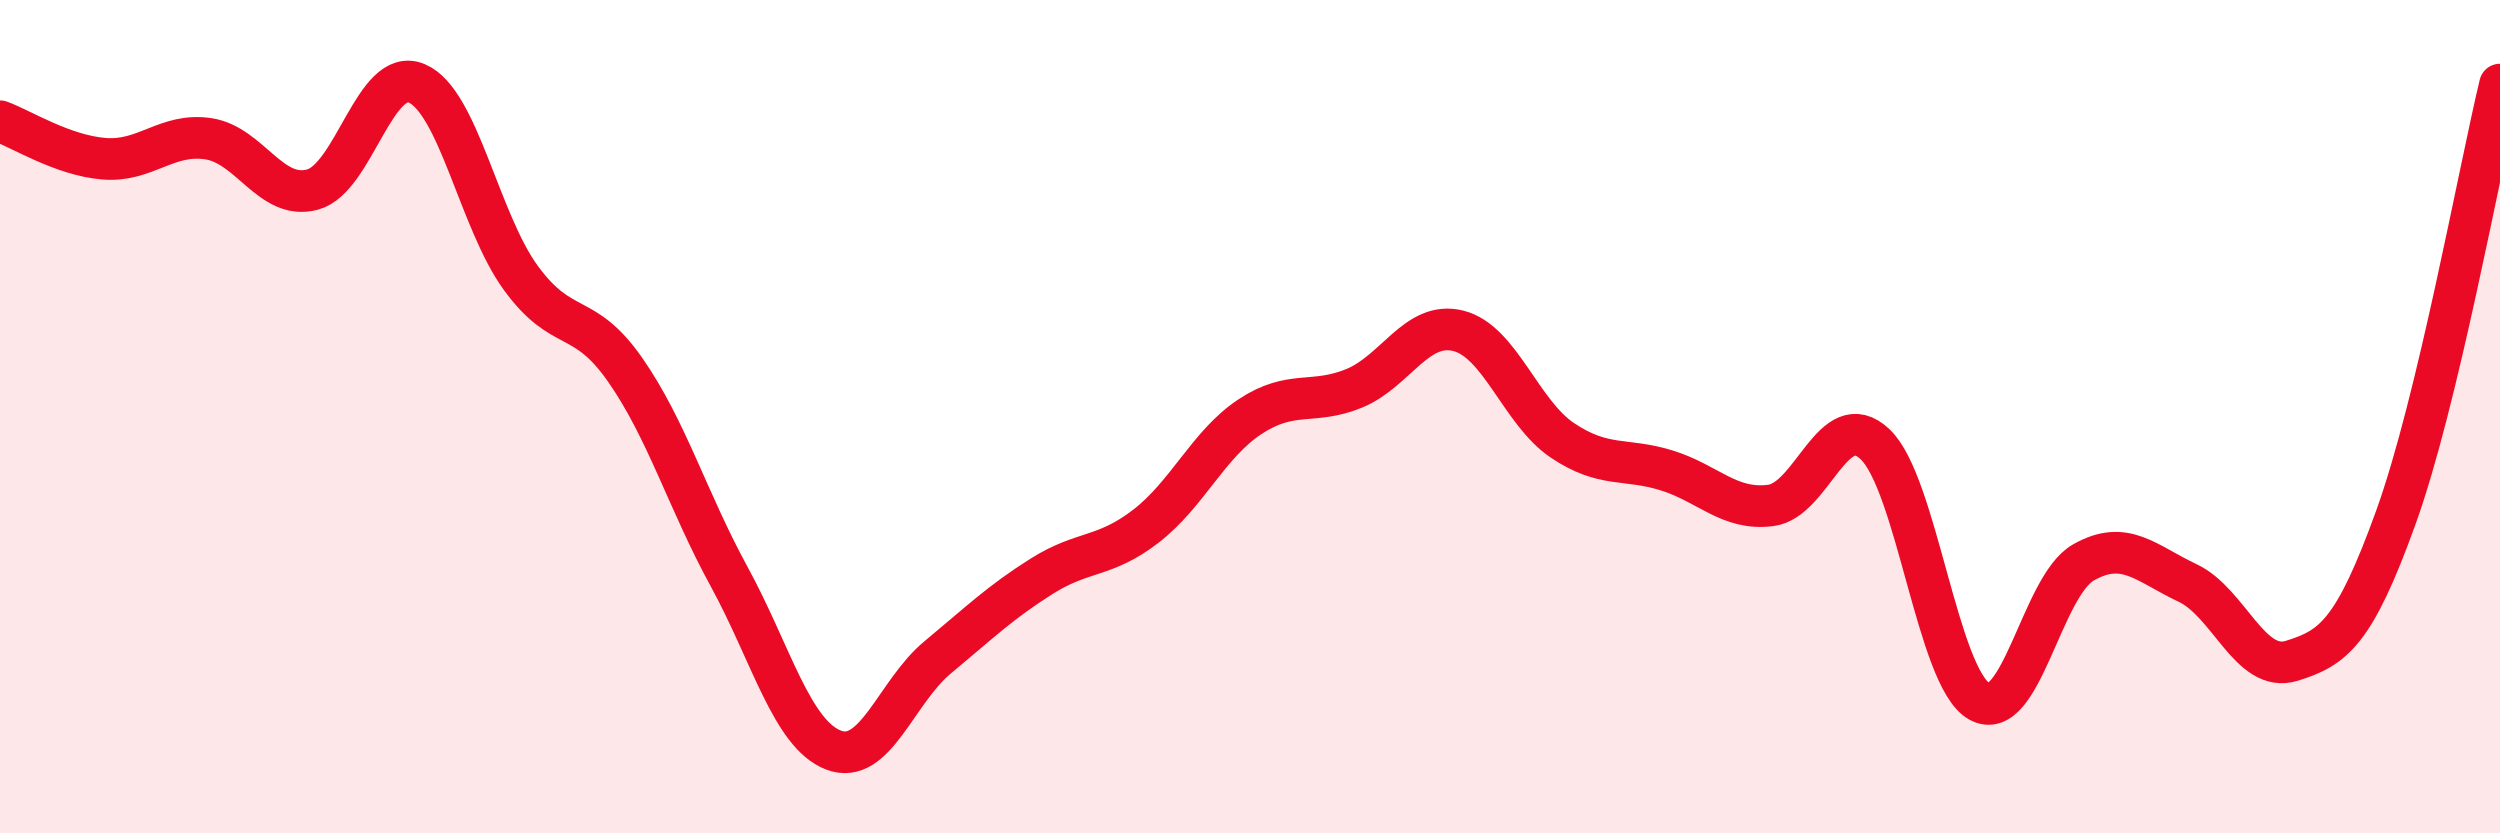 
    <svg width="60" height="20" viewBox="0 0 60 20" xmlns="http://www.w3.org/2000/svg">
      <path
        d="M 0,2.91 C 0.5,3.09 1.5,3.73 2.5,3.81 C 3.5,3.89 4,3.18 5,3.33 C 6,3.48 6.5,4.82 7.5,4.55 C 8.5,4.28 9,1.58 10,2 C 11,2.42 11.5,5.3 12.5,6.67 C 13.5,8.04 14,7.44 15,8.87 C 16,10.3 16.5,12.01 17.5,13.84 C 18.5,15.67 19,17.61 20,18 C 21,18.39 21.5,16.61 22.5,15.78 C 23.5,14.95 24,14.46 25,13.83 C 26,13.2 26.5,13.4 27.5,12.63 C 28.5,11.86 29,10.66 30,10 C 31,9.34 31.5,9.73 32.5,9.32 C 33.5,8.91 34,7.69 35,7.94 C 36,8.19 36.5,9.9 37.5,10.57 C 38.5,11.24 39,10.98 40,11.29 C 41,11.6 41.5,12.26 42.5,12.13 C 43.5,12 44,9.72 45,10.66 C 46,11.6 46.5,16.26 47.5,16.83 C 48.5,17.4 49,14.07 50,13.5 C 51,12.93 51.5,13.52 52.5,13.99 C 53.5,14.46 54,16.17 55,15.86 C 56,15.55 56.5,15.19 57.5,12.42 C 58.5,9.65 59.5,4.11 60,2.03L60 20L0 20Z"
        fill="#EB0A25"
        opacity="0.1"
        stroke-linecap="round"
        stroke-linejoin="round"
      />
      <path
        d="M 0,2.91 C 0.5,3.09 1.5,3.73 2.5,3.81 C 3.5,3.89 4,3.18 5,3.33 C 6,3.48 6.5,4.82 7.5,4.55 C 8.5,4.28 9,1.58 10,2 C 11,2.42 11.5,5.3 12.5,6.67 C 13.5,8.04 14,7.44 15,8.87 C 16,10.3 16.5,12.01 17.5,13.84 C 18.5,15.67 19,17.61 20,18 C 21,18.39 21.5,16.61 22.5,15.78 C 23.5,14.95 24,14.46 25,13.83 C 26,13.2 26.5,13.4 27.5,12.63 C 28.5,11.86 29,10.66 30,10 C 31,9.34 31.5,9.73 32.5,9.32 C 33.5,8.91 34,7.69 35,7.94 C 36,8.19 36.5,9.9 37.5,10.57 C 38.5,11.24 39,10.98 40,11.29 C 41,11.6 41.5,12.26 42.5,12.13 C 43.5,12 44,9.72 45,10.66 C 46,11.6 46.5,16.26 47.5,16.83 C 48.5,17.4 49,14.07 50,13.5 C 51,12.93 51.5,13.52 52.5,13.99 C 53.5,14.46 54,16.17 55,15.86 C 56,15.55 56.5,15.19 57.5,12.42 C 58.5,9.65 59.5,4.11 60,2.03"
        stroke="#EB0A25"
        stroke-width="1"
        fill="none"
        stroke-linecap="round"
        stroke-linejoin="round"
      />
    </svg>
  